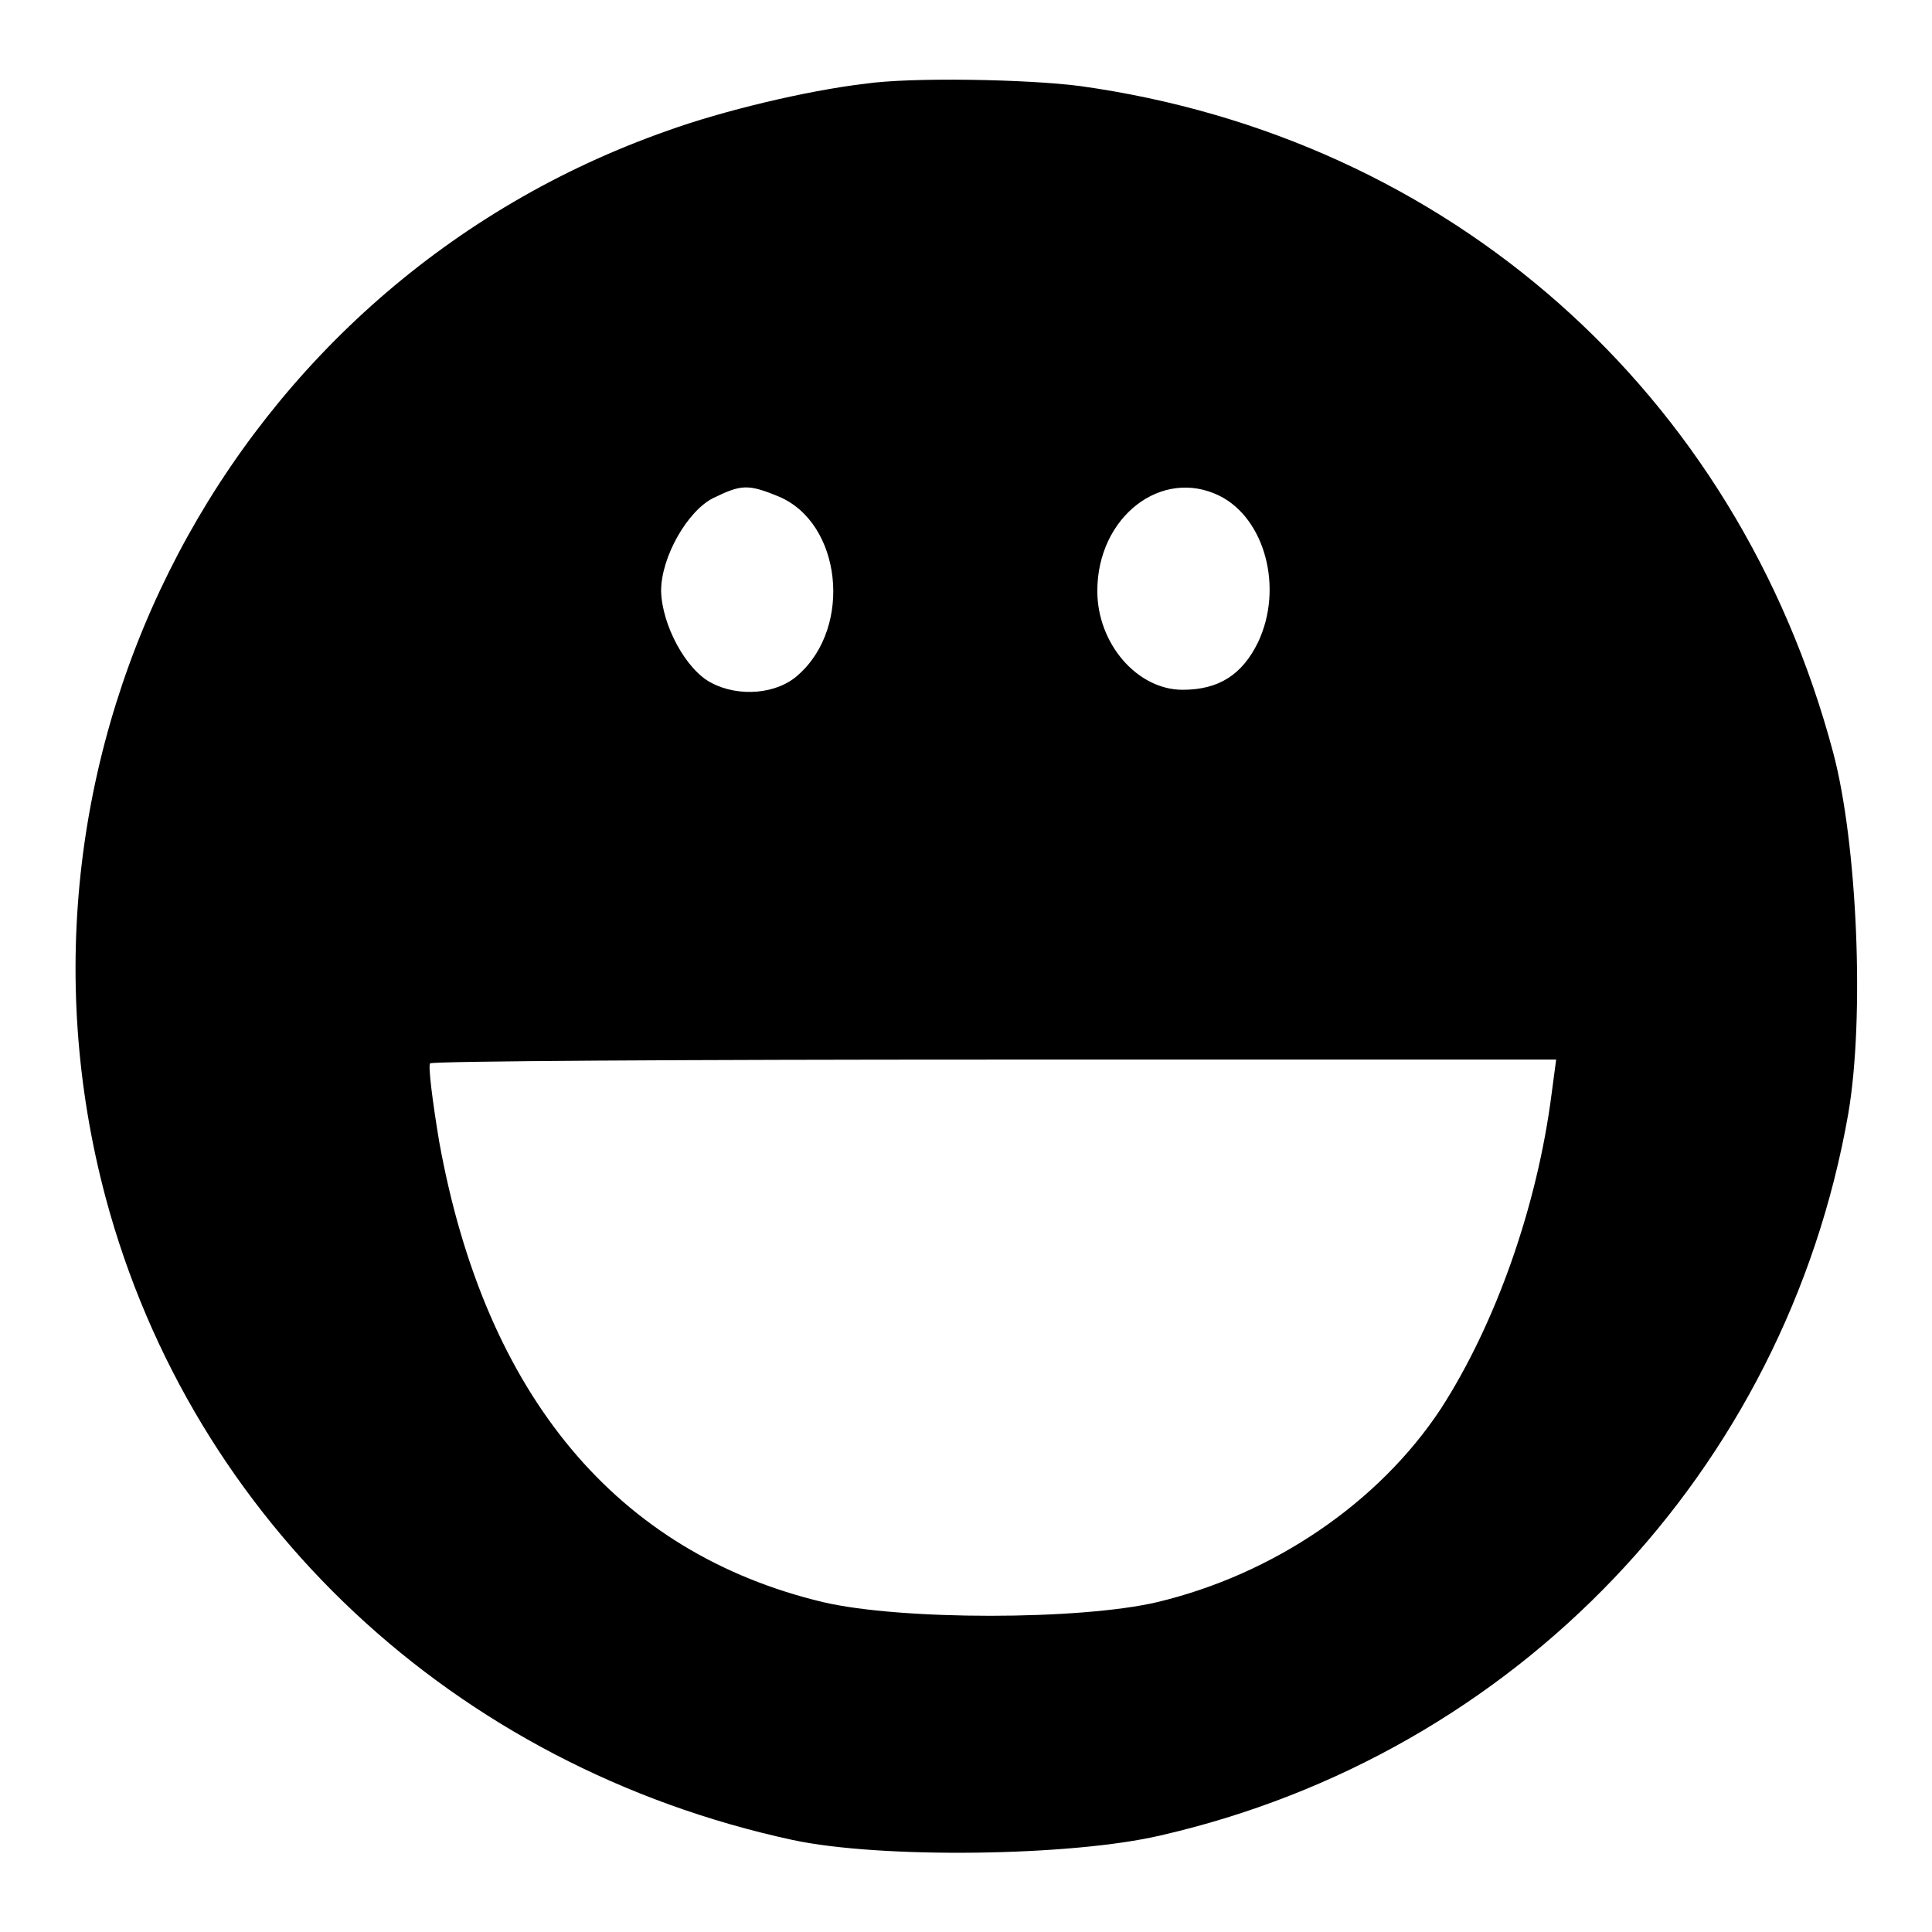 <?xml version="1.0" encoding="utf-8"?>
<!-- Svg Vector Icons : http://www.onlinewebfonts.com/icon -->
<!DOCTYPE svg PUBLIC "-//W3C//DTD SVG 1.1//EN" "http://www.w3.org/Graphics/SVG/1.1/DTD/svg11.dtd">
<svg version="1.1" xmlns="http://www.w3.org/2000/svg" xmlns:xlink="http://www.w3.org/1999/xlink" x="0px" y="0px" viewBox="0 0 256 256" enable-background="new 0 0 256 256" xml:space="preserve">
<g> <g> <path fill="#000000" d="M114.6,11.1c-7.7,0.9-18.9,3.6-26.1,6.2C30.6,37.6-1.8,99.4,14,158.7c11.5,42.9,46.2,75.4,91,85.1  c11.6,2.5,36.9,2.2,48.8-0.6c47.1-10.8,82.8-48.3,91.1-95.6c2.2-12.8,1.2-35.9-2-47.9C230.2,52,192,18.2,143.1,11.4  C136.2,10.5,120.7,10.2,114.6,11.1z M103.2,65.8c8.3,3.5,9.8,17.2,2.6,23.6c-2.8,2.6-7.9,3-11.5,1.1c-3.4-1.7-6.6-7.7-6.7-12.2  c0-4.5,3.5-10.6,6.9-12.3C98.2,64.2,99.1,64.1,103.2,65.8z M161.6,65.7c6,3,8.5,12.2,5.1,19.4c-2.1,4.3-5.2,6.3-10,6.3  c-6,0-11.3-6.1-11.3-13.1C145.4,68.5,153.9,61.9,161.6,65.7z M205.6,144.9c-1.9,14.9-7.4,30.5-14.7,41.8  c-8.2,12.4-22.1,21.9-37.6,25.6c-10.3,2.4-33.9,2.4-44.2,0c-27.3-6.5-44.8-27.3-50.9-61c-0.9-5.4-1.5-10.2-1.2-10.4  c0.3-0.3,34-0.5,74.8-0.5h74.4L205.6,144.9z"/> </g></g>
</svg>